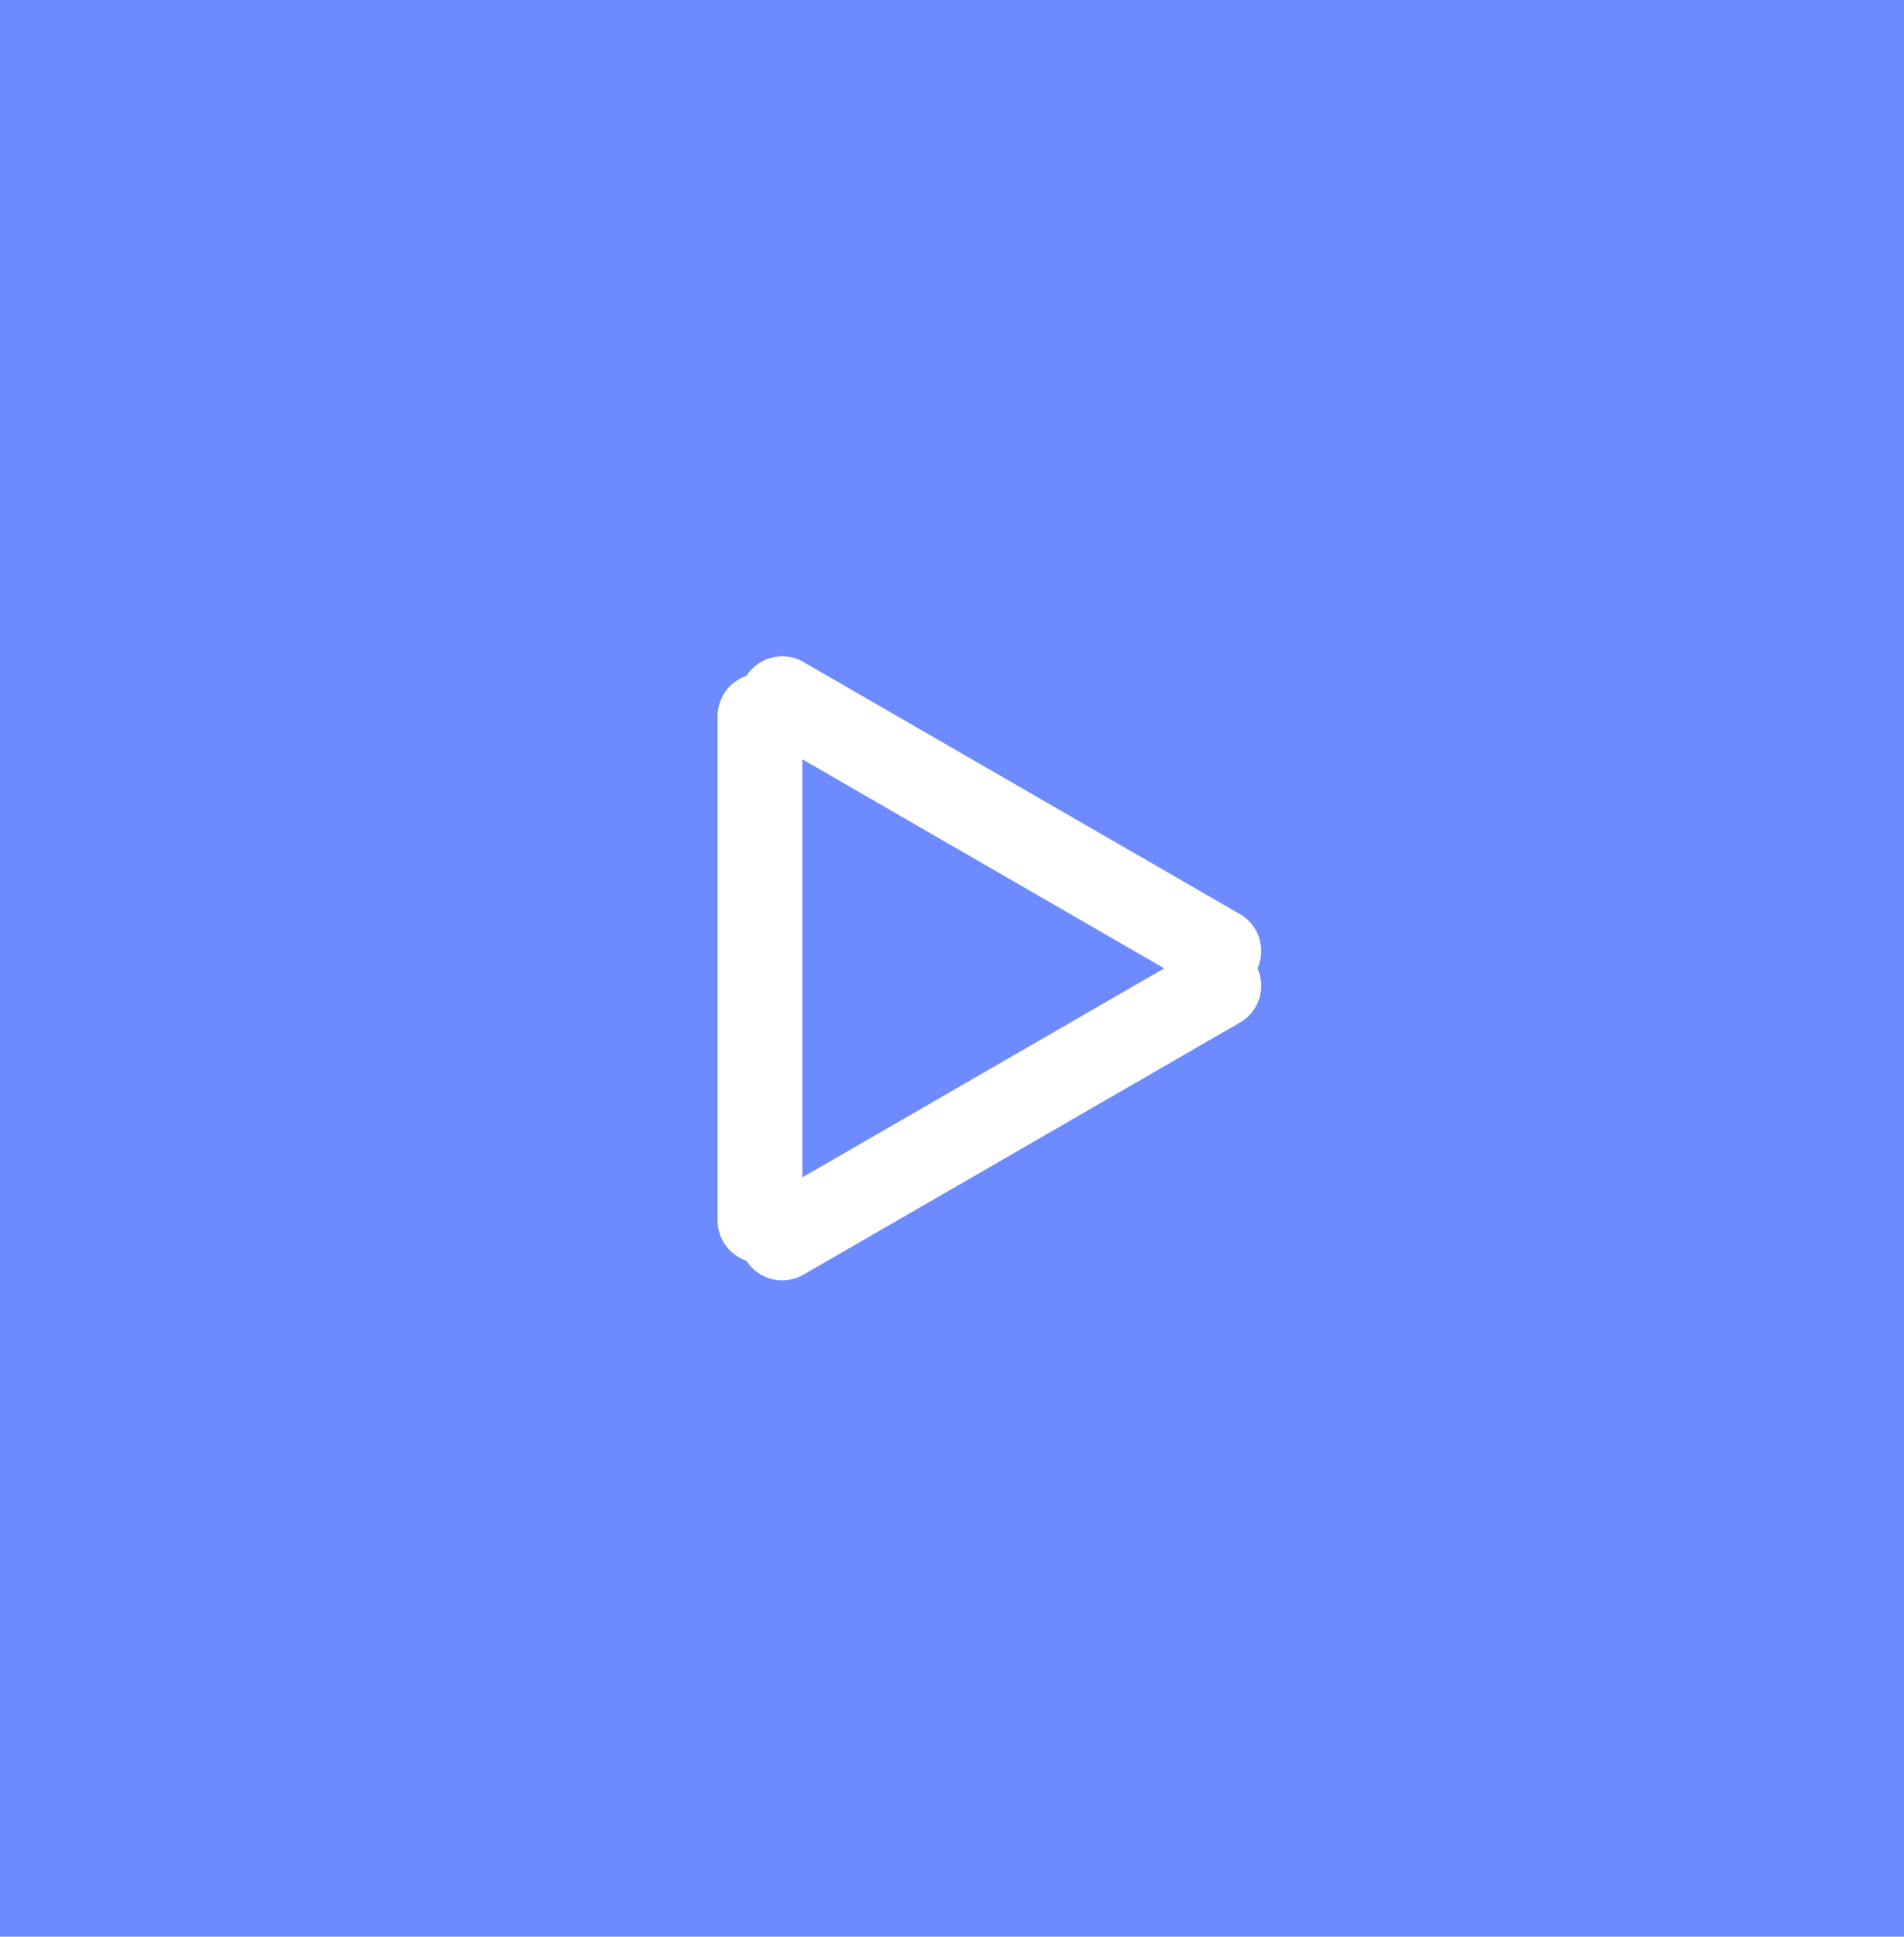 <svg xmlns="http://www.w3.org/2000/svg" xmlns:xlink="http://www.w3.org/1999/xlink" width="26.544" height="26.986" viewBox="0 0 26.544 26.986">
  <defs>
    <clipPath id="clip-path">
      <path id="Path_4" data-name="Path 4" d="M0,0H26.544V-26.986H0Z" fill="none"/>
    </clipPath>
  </defs>
  <g id="video-play-button" transform="translate(0 26.972)">
    <path id="Path_1" data-name="Path 1" d="M0,0H26.544V-26.986H0Z" transform="translate(0 0.014)" fill="#6d8aff"/>
    <g id="Group_3" data-name="Group 3" transform="translate(0 0.014)" clip-path="url(#clip-path)">
      <g id="Group_221" data-name="Group 221" transform="translate(-1)">
        <g id="Group_1" data-name="Group 1" transform="translate(11.595 -17.599)">
          <path id="Path_2" data-name="Path 2" d="M0,0A.592.592,0,0,0-.591.591V7.62A.592.592,0,0,0,0,8.211.592.592,0,0,0,.591,7.62V.591A.592.592,0,0,0,0,0" fill="#fff"/>
        </g>
        <g id="Group_2" data-name="Group 2" transform="translate(11.393 -17.546) rotate(-60)">
          <path id="Path_3" data-name="Path 3" d="M0,0A.592.592,0,0,0-.591.591V7.62A.592.592,0,0,0,0,8.211.592.592,0,0,0,.591,7.62V.591A.592.592,0,0,0,0,0" fill="#fff"/>
        </g>
        <g id="Group_220" data-name="Group 220" transform="translate(18.504 -13.546) rotate(60)">
          <path id="Path_3-2" data-name="Path 3" d="M0,0A.592.592,0,0,0-.591.591V7.62A.592.592,0,0,0,0,8.211.592.592,0,0,0,.591,7.62V.591A.592.592,0,0,0,0,0" fill="#fff"/>
        </g>
      </g>
    </g>
  </g>
</svg>
